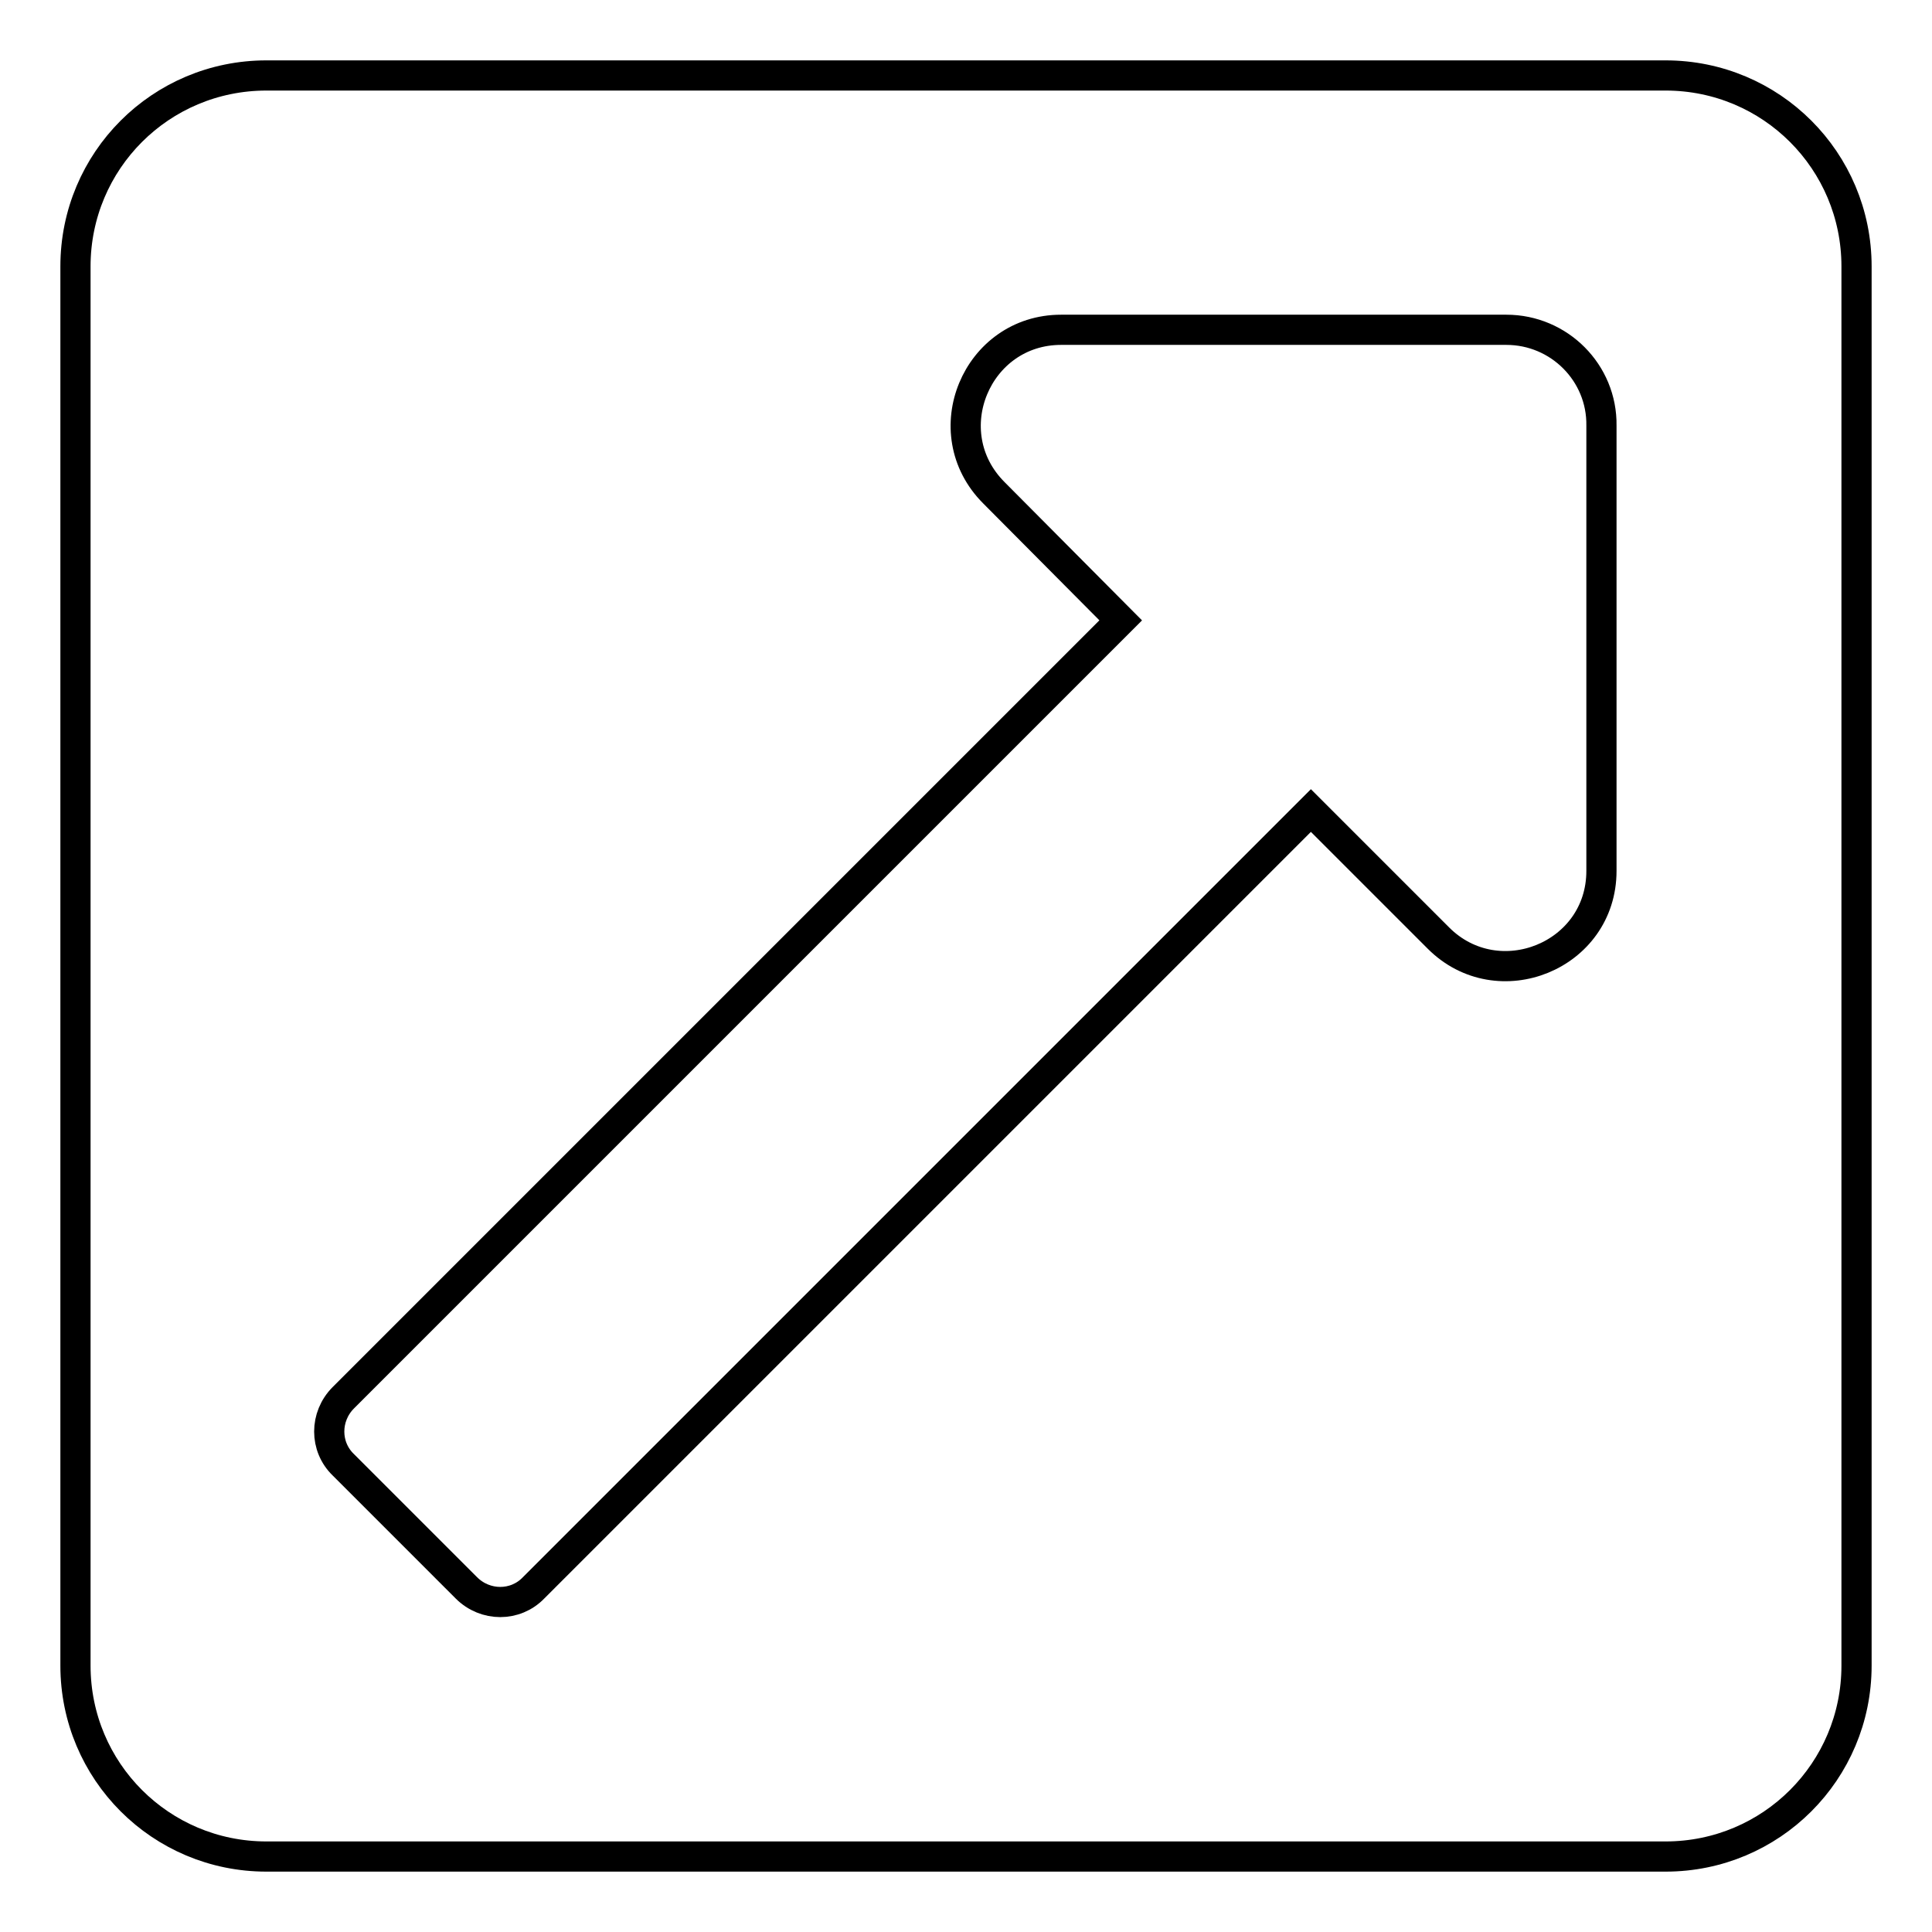 <?xml version="1.0" encoding="utf-8"?>
<!-- Svg Vector Icons : http://www.onlinewebfonts.com/icon -->
<!DOCTYPE svg PUBLIC "-//W3C//DTD SVG 1.1//EN" "http://www.w3.org/Graphics/SVG/1.1/DTD/svg11.dtd">
<svg version="1.1" xmlns="http://www.w3.org/2000/svg" xmlns:xlink="http://www.w3.org/1999/xlink" x="0px" y="0px" viewBox="0 0 256 256" enable-background="new 0 0 256 256" xml:space="preserve">
<g> <path stroke-width="4" fill-opacity="0" stroke="#000000"  d="M246,35.3v185.4c0,14-11.3,25.3-25.3,25.3H35.3c-14,0-25.3-11.3-25.3-25.3V35.3C10,21.3,21.3,10,35.3,10 h185.4C234.7,10,246,21.3,246,35.3z M199.6,43.7h-59c-11.2,0-16.9,13.6-8.9,21.6l16.8,16.9l-103,103c-2.5,2.5-2.5,6.5,0,8.9 l16.3,16.3c2.5,2.5,6.5,2.5,8.9,0l103-103l16.9,16.9c7.9,7.9,21.6,2.4,21.6-8.9v-59C212.3,49.4,206.6,43.7,199.6,43.7z"/></g>
</svg>
